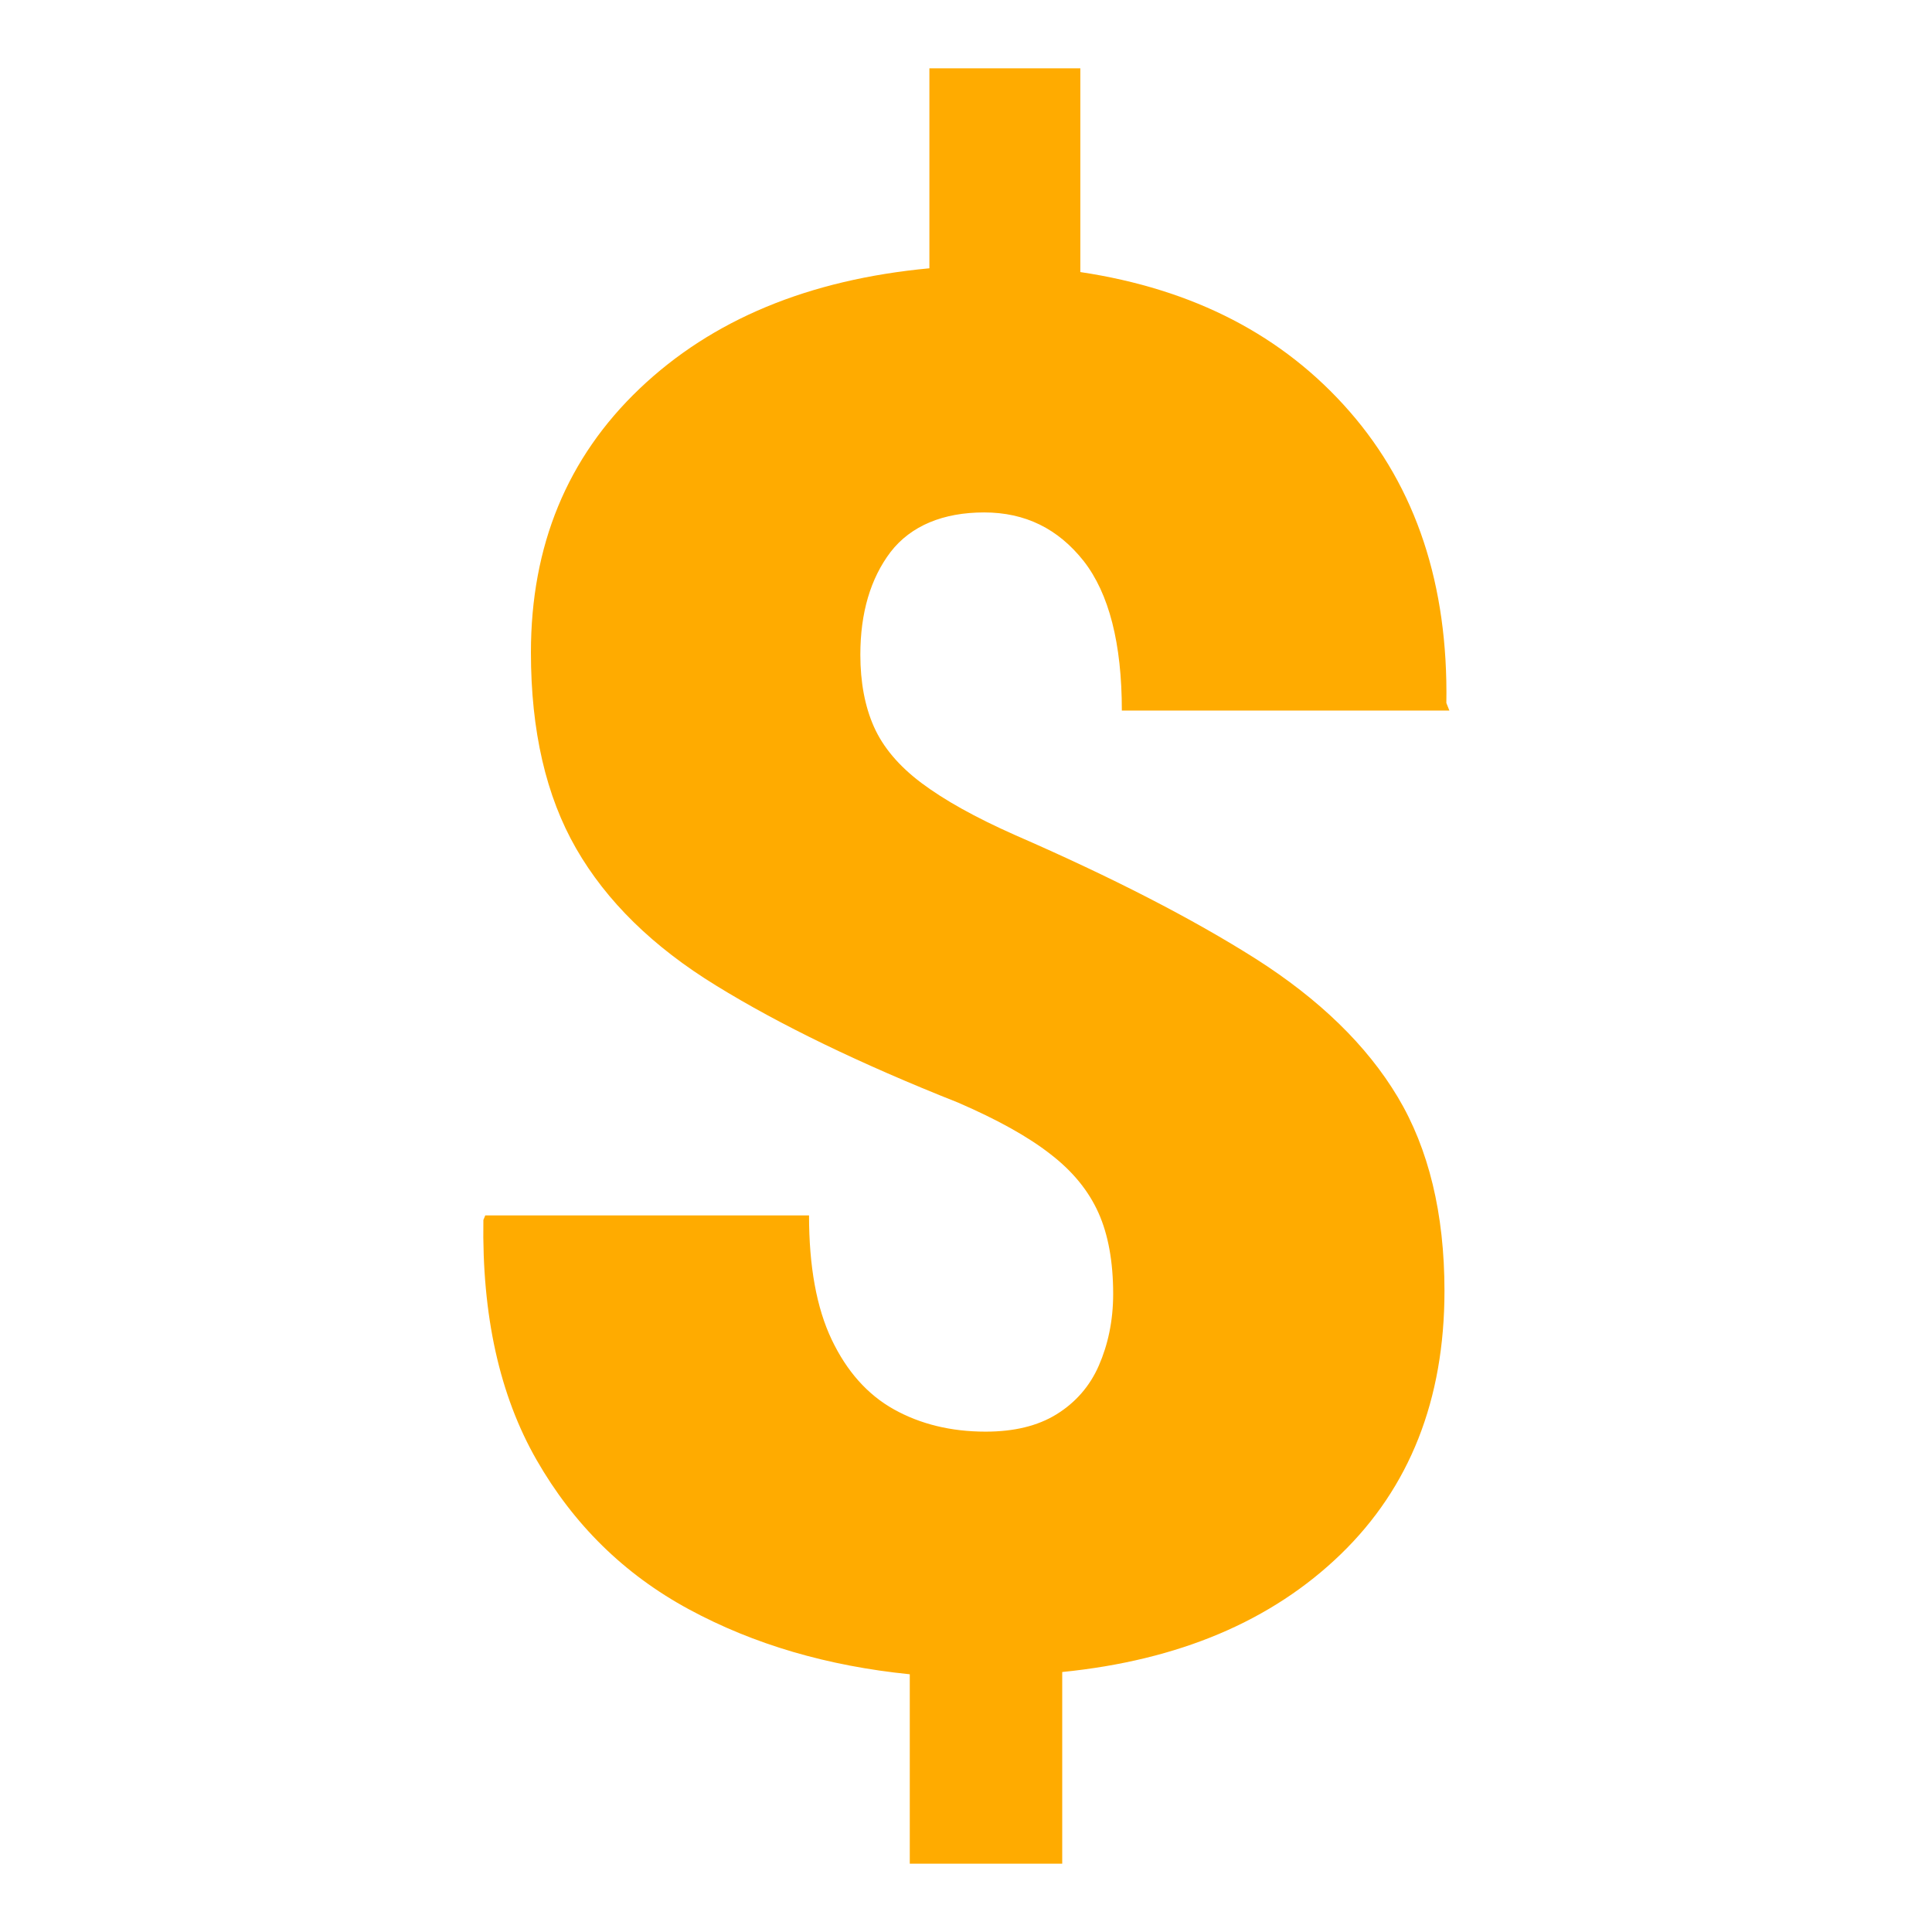 <svg xmlns="http://www.w3.org/2000/svg" version="1.1" xmlns:xlink="http://www.w3.org/1999/xlink" xmlns:svgjs="http://svgjs.com/svgjs" width="512" height="512" x="0" y="0" viewBox="0 0 512 512" style="enable-background:new 0 0 512 512" xml:space="preserve" class=""><g><path d="M241.1 493.9v-50.2c-21.8-2.2-41.3-7.9-58.5-17.2S152 404 142.2 386.9s-14.5-38.3-14.1-63.6l.5-1.2h85.8c0 13.5 2 24.5 6 32.9s9.5 14.6 16.5 18.5 15.1 5.9 24.3 5.9c7.5 0 13.8-1.5 18.8-4.6s8.8-7.4 11.2-12.9 3.8-11.8 3.8-19c0-8.5-1.3-15.7-3.9-21.5s-6.8-11-12.8-15.6c-5.9-4.6-14-9.1-24.4-13.6-26-10.3-47.4-20.7-64.1-31-16.8-10.3-29.1-22.4-37.1-36.3s-12-31.2-12-52c0-28.3 9.6-51.6 28.8-69.9s44.8-28.9 76.8-31.9v-53h40v54c30 4.5 53.8 16.8 71.4 37s26.1 45.9 25.6 77.2l.8 2h-86.8c0-17.8-3.4-31-10.1-39.6-6.8-8.6-15.5-12.9-26.4-12.9-10.8 0-19.4 3.5-24.8 10.5-5.3 7-8 16.1-8 27.2 0 7.3 1.2 13.7 3.6 19.1s6.6 10.4 12.6 14.9 14.2 9.1 24.8 13.8c25.7 11.2 46.9 22.1 63.8 32.8 16.8 10.7 29.4 22.9 37.6 36.6s12.4 30.9 12.4 51.4c0 28.8-9.2 52.1-27.5 69.8s-42.9 28.1-73.8 31.2v50.8z" fill="#ffab00" data-original="#000000" class=""></path></g></svg>